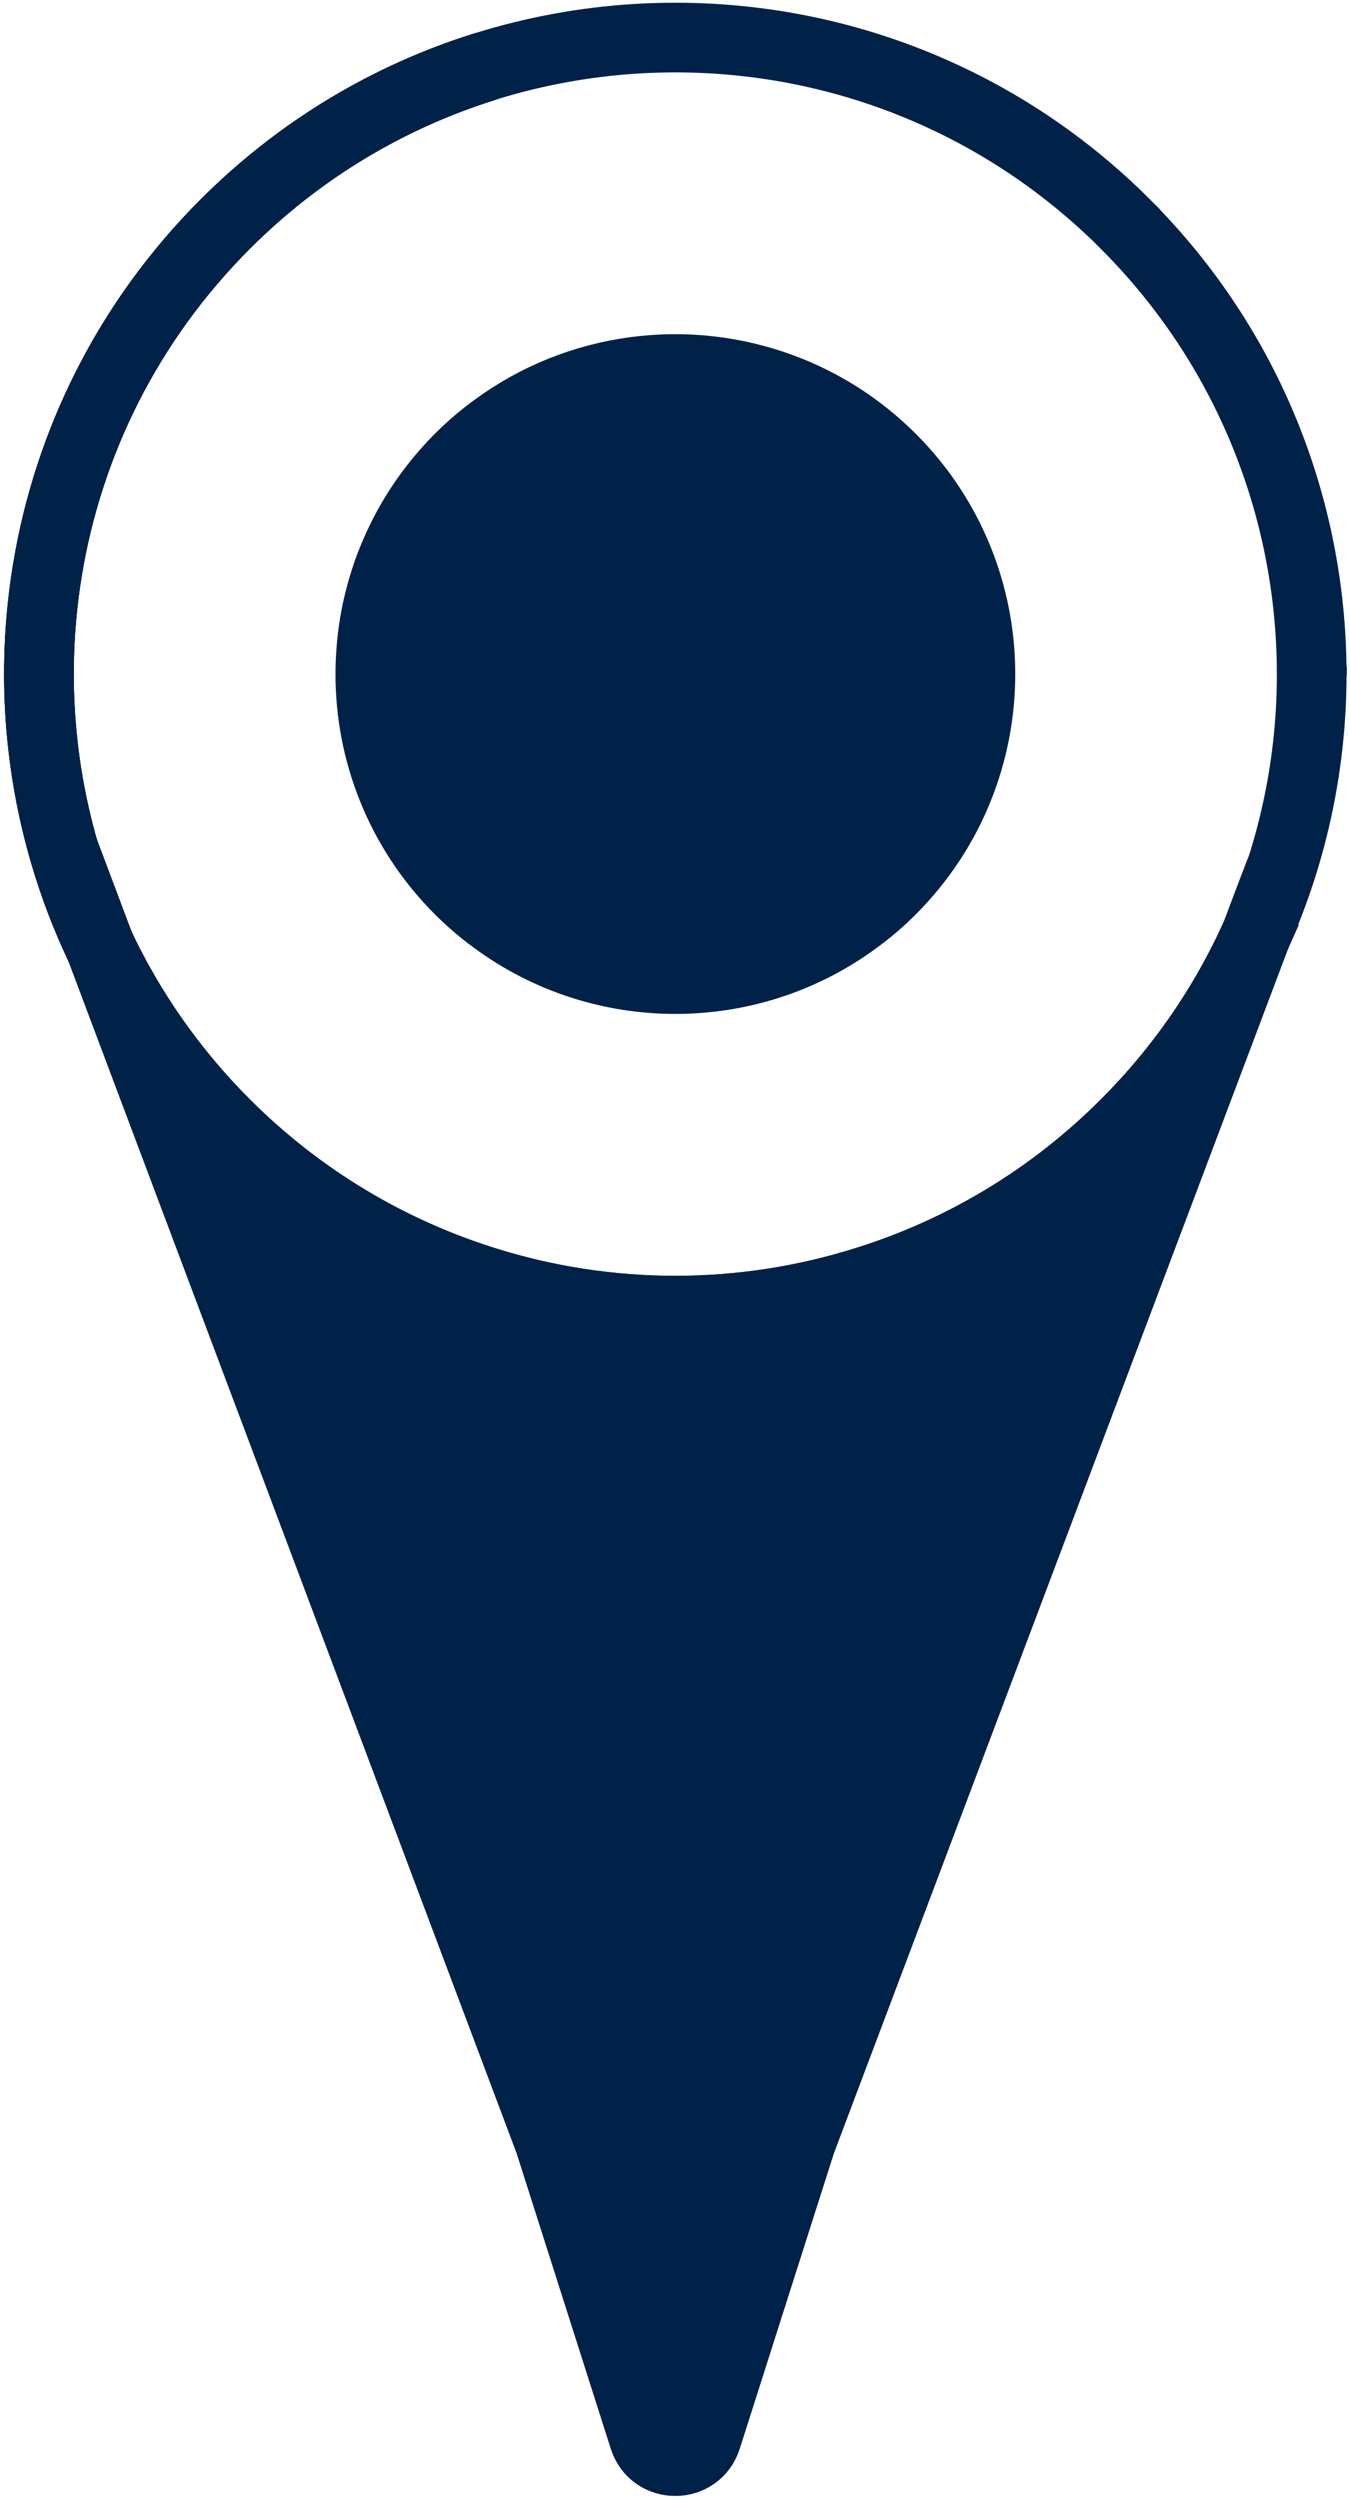 <svg width="155" height="287" viewBox="0 0 155 287" fill="none" xmlns="http://www.w3.org/2000/svg">
<path d="M11.47 108.62C-1.35 81.51 3.44 48.13 25.88 25.71C34.47 17.12 44.691 11.11 55.541 7.69" stroke="#012248" stroke-width="8" stroke-miterlimit="10" stroke-linecap="round"/>
<path d="M11.47 108.62C-1.35 81.51 3.44 48.13 25.88 25.71C34.47 17.12 44.691 11.11 55.541 7.69" stroke="#012248" stroke-width="8" stroke-miterlimit="10" stroke-linecap="round"/>
<path d="M129.211 25.72C118.351 14.86 104.921 8.13 90.881 5.53C79.141 3.37 66.991 4.08 55.531 7.69C44.681 11.1 34.461 17.11 25.871 25.71C3.431 48.14 -1.359 81.51 11.461 108.62C14.951 116.01 19.751 122.93 25.861 129.04C34.451 137.63 44.671 143.64 55.521 147.06C69.811 151.59 85.231 151.59 99.531 147.06C110.381 143.65 120.601 137.65 129.191 129.06C135.691 122.56 140.721 115.14 144.251 107.22C148.541 97.63 150.661 87.31 150.601 77.01C150.501 58.44 143.381 39.9 129.211 25.73V25.72Z" stroke="#012248" stroke-width="8" stroke-miterlimit="10" stroke-linecap="round"/>
<path d="M102.31 102.15C101.04 103.43 99.69 104.57 98.28 105.6C85.98 114.67 69.09 114.66 56.81 105.6C55.4 104.58 54.05 103.42 52.77 102.15C45.9 95.27 42.48 86.26 42.52 77.25C42.52 76.39 42.56 75.54 42.63 74.68C42.65 74.42 42.67 74.16 42.69 73.91C42.72 73.63 42.75 73.36 42.78 73.08C42.89 72.2 43.03 71.31 43.21 70.43C43.25 70.21 43.29 69.99 43.35 69.77C43.46 69.25 43.59 68.75 43.73 68.23C43.87 67.7 44.02 67.19 44.19 66.67C44.29 66.35 44.4 66.02 44.51 65.7C44.67 65.25 44.84 64.79 45.03 64.34C46.74 60.07 49.32 56.07 52.77 52.61C54.04 51.34 55.39 50.19 56.8 49.16C66.47 42.03 78.98 40.51 89.86 44.6C94.4 46.3 98.65 48.97 102.31 52.62C115.99 66.29 115.98 88.48 102.31 102.15Z" fill="#012248" stroke="#012248" stroke-width="8" stroke-miterlimit="10" stroke-linecap="round"/>
<path d="M144.26 107.22L91.96 245.9L81.121 279.91C80.001 283.41 75.05 283.41 73.94 279.91L63.1 245.9L11.48 108.63C14.97 116.02 19.77 122.94 25.881 129.05C34.471 137.64 44.691 143.65 55.541 147.07C69.831 151.6 85.251 151.6 99.55 147.07C110.401 143.66 120.62 137.66 129.21 129.07C135.71 122.57 140.741 115.15 144.271 107.23L144.26 107.22Z" fill="#012248" stroke="#012248" stroke-width="8" stroke-miterlimit="10" stroke-linecap="round"/>
<path d="M11.471 108.62L7.371 97.72" stroke="#012248" stroke-width="8" stroke-miterlimit="10" stroke-linecap="round"/>
<path d="M146.89 100.25L144.26 107.22" stroke="#012248" stroke-width="8" stroke-miterlimit="10" stroke-linecap="round"/>
<path d="M150.641 77H150.611" stroke="#012248" stroke-width="8" stroke-miterlimit="10" stroke-linecap="round"/>
</svg>
